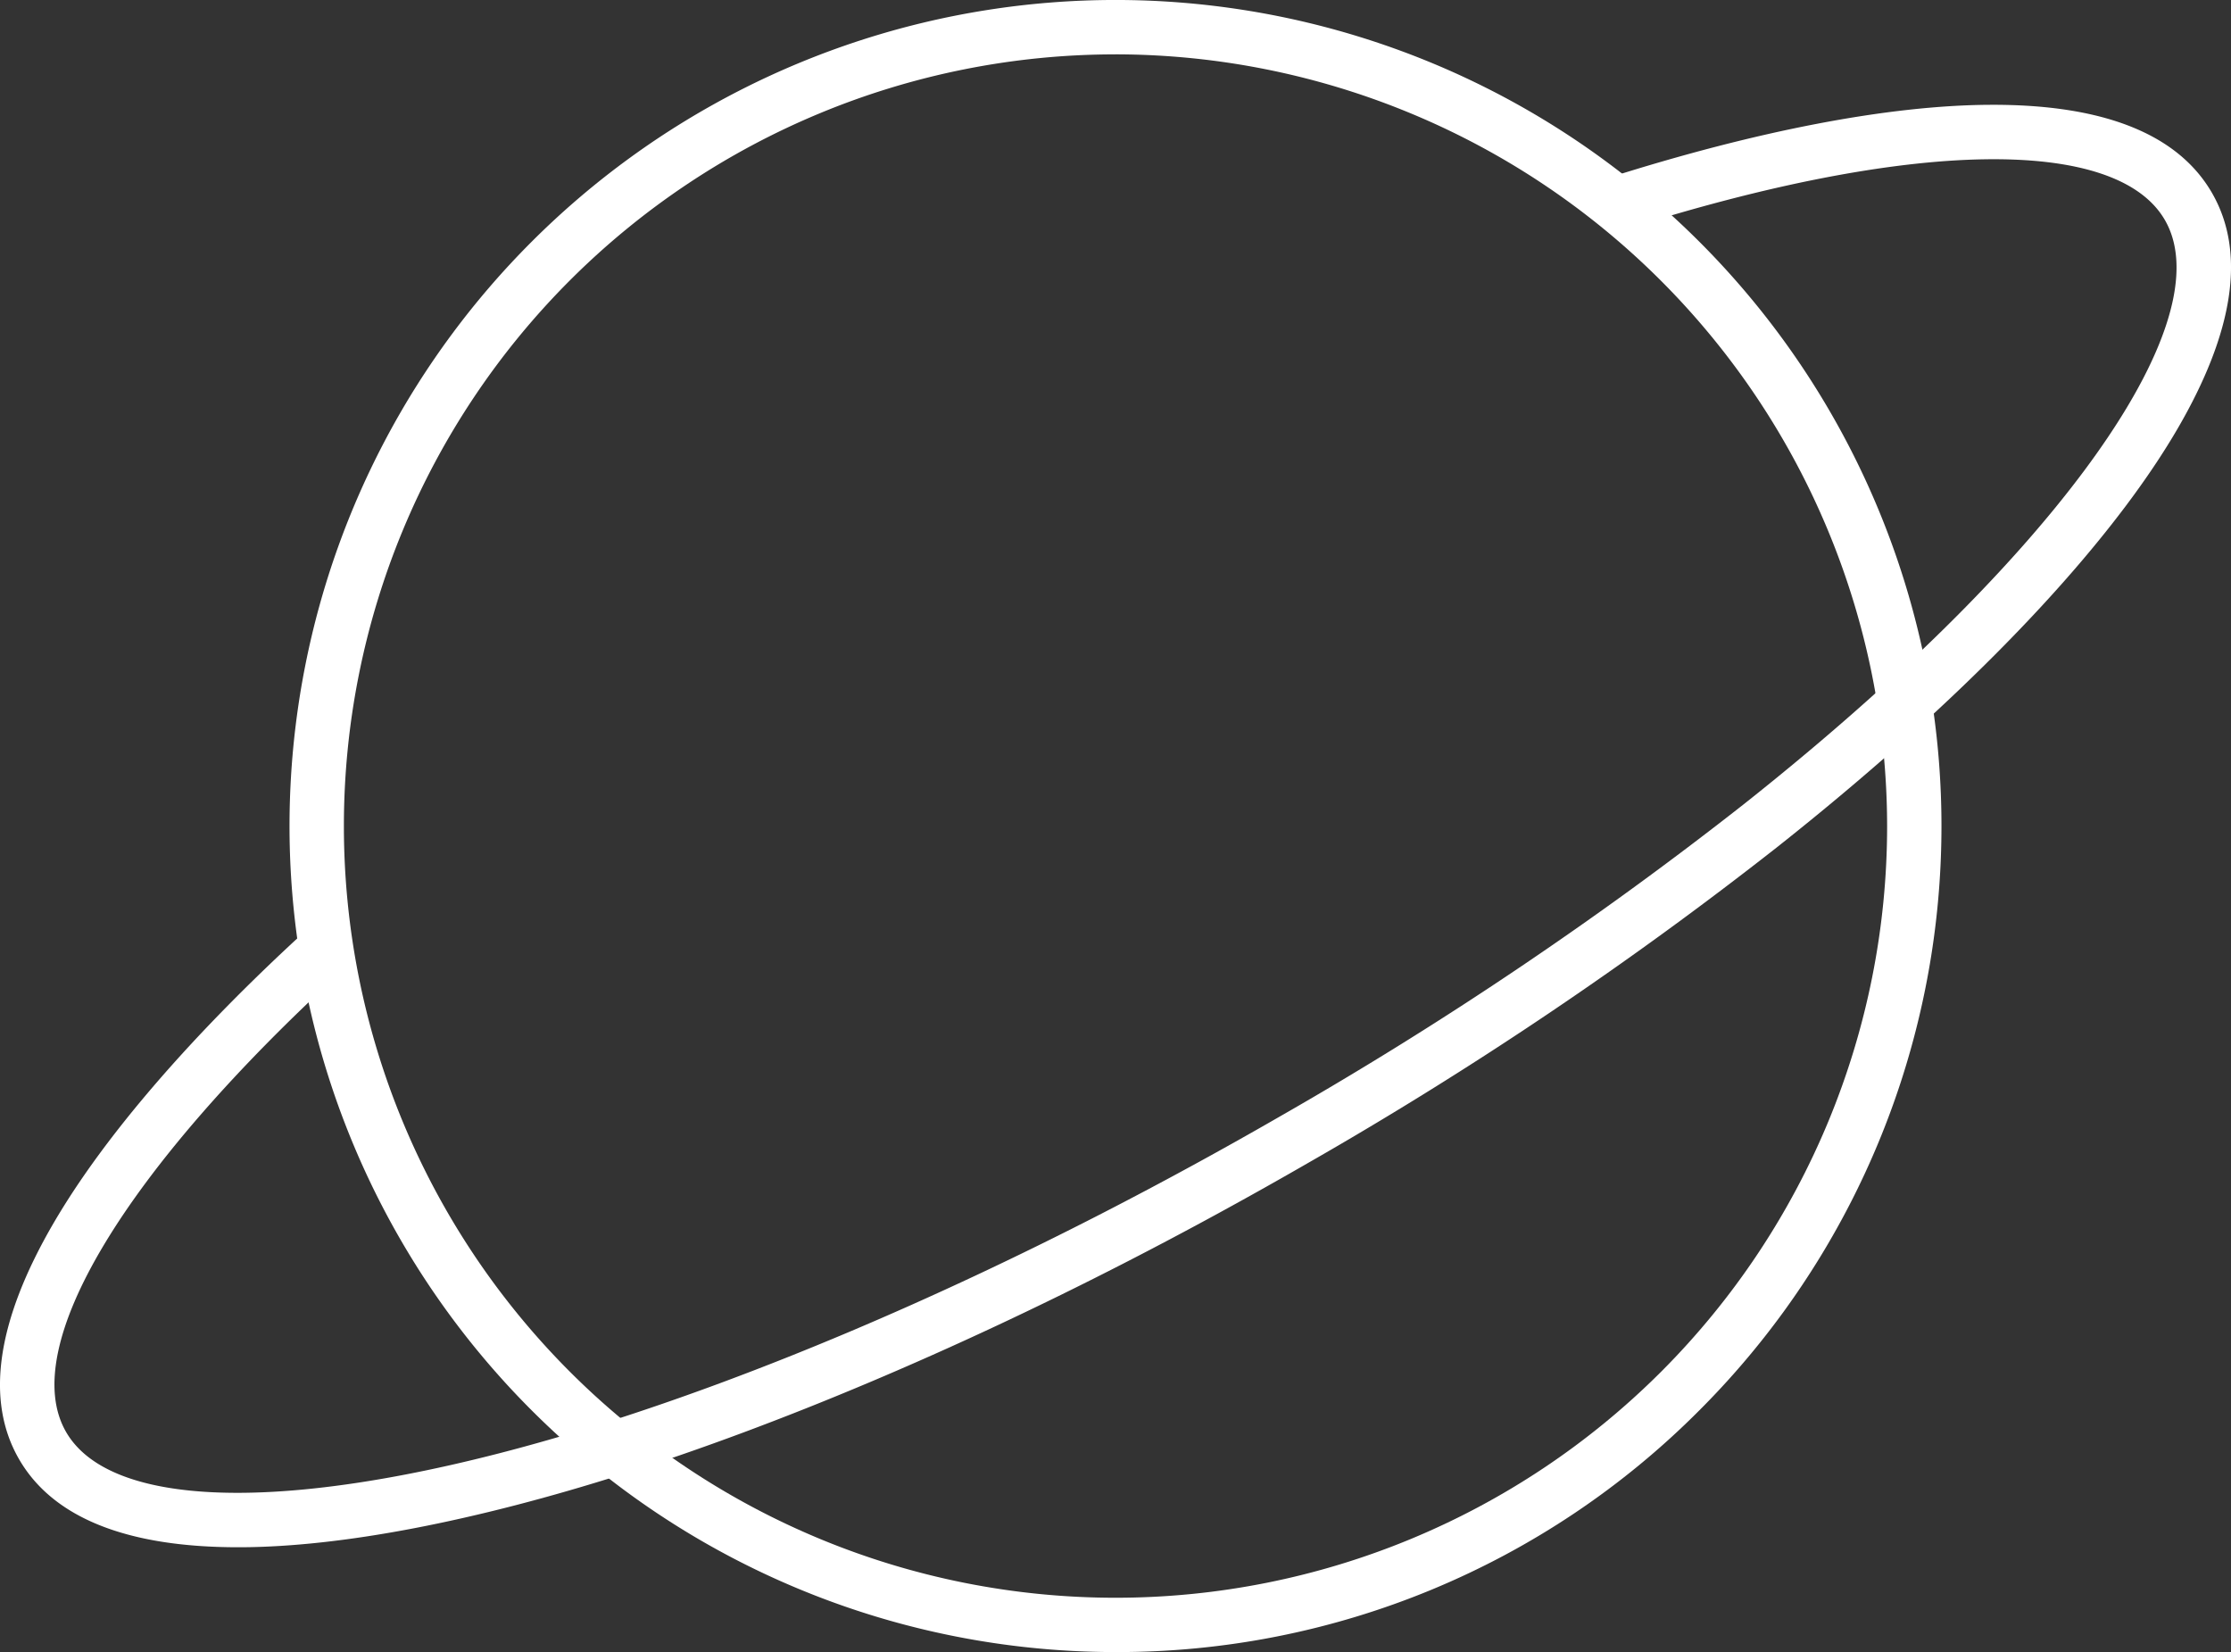 <svg id="Group_142" data-name="Group 142" xmlns="http://www.w3.org/2000/svg" xmlns:xlink="http://www.w3.org/1999/xlink" width="277.211" height="205.255" viewBox="0 0 277.211 205.255">
  <rect x="0" y="0" width="277.211" height="205.255" fill="#333333" stroke="none"/>
  <defs>
    <clipPath id="clip-path">
      <rect id="Rectangle_175" data-name="Rectangle 175" width="277.211" height="205.255" fill="none"/>
    </clipPath>
  </defs>
  <g id="Group_141" data-name="Group 141" clip-path="url(#clip-path)">
    <path id="Path_316" data-name="Path 316" d="M209.2,205.255a102.627,102.627,0,0,1-72.568-175.2A102.627,102.627,0,1,1,281.768,175.2,101.955,101.955,0,0,1,209.2,205.255m0-198.5a95.876,95.876,0,1,0,95.876,95.876A95.984,95.984,0,0,0,209.2,6.752" transform="translate(-70.594)" fill="#fff"/>
    <path id="Path_317" data-name="Path 317" d="M29.584,217.783c-13.869,0-23.026-3.682-27.221-10.948-4.229-7.326-2.778-17.2,4.311-29.355,6.307-10.811,17.225-23.447,31.571-36.541l4.552,4.987c-27.389,25-40.642,47.043-34.586,57.534,2.914,5.047,10.381,7.561,21.278,7.562,11.757,0,27.506-2.925,45.852-8.751,19.013-6.039,40.356-15.041,61.719-26.032,7.4-3.806,14.9-7.895,22.277-12.153a475.248,475.248,0,0,0,57.255-38.556c6.356-5.031,12.352-10.112,17.82-15.1C261.8,85.43,275.055,63.385,269,52.894s-31.78-10.037-67.127,1.192l-2.044-6.435c18.516-5.883,34.92-9.022,47.438-9.079,14.067-.075,23.35,3.618,27.581,10.946s2.778,17.2-4.311,29.355c-6.307,10.811-17.225,23.447-31.571,36.541-5.584,5.1-11.7,10.282-18.181,15.41a482.036,482.036,0,0,1-58.071,39.11c-7.473,4.312-15.064,8.454-22.564,12.31-21.693,11.16-43.4,20.311-62.763,26.463-18.519,5.88-34.923,9.019-47.441,9.076h-.361" transform="translate(0 -25.55)" fill="#fff"/>
  </g>
</svg>
